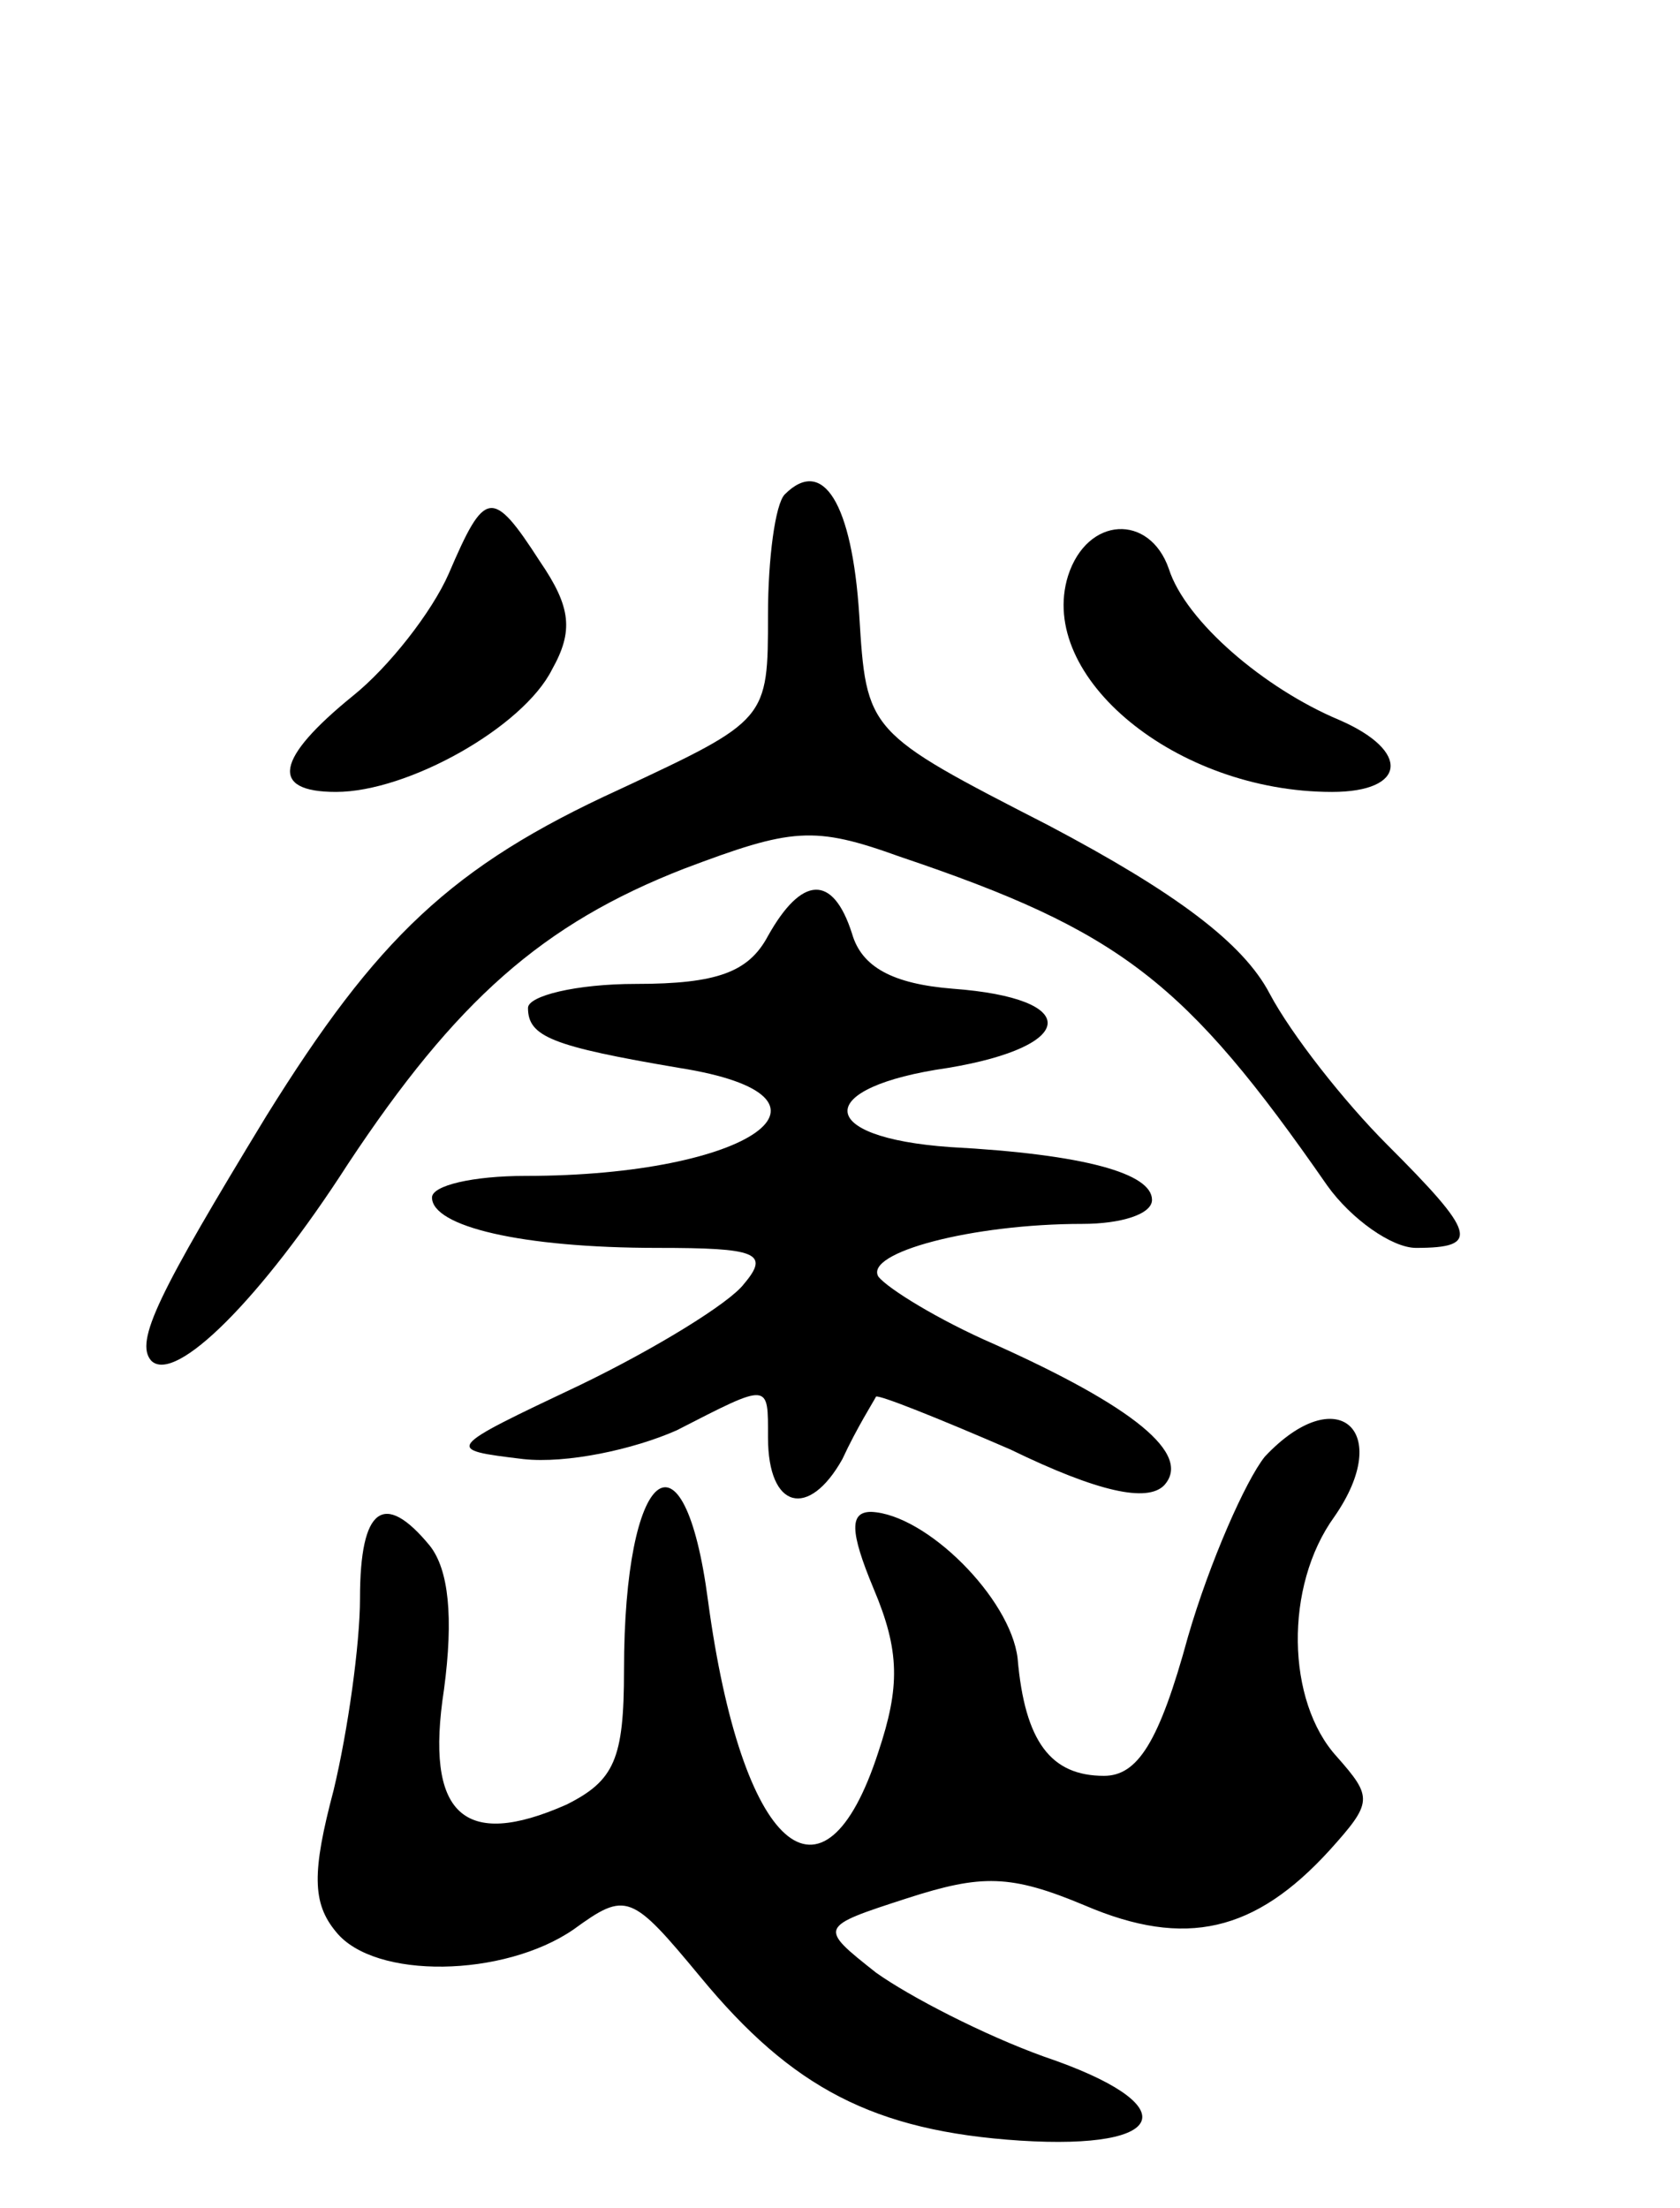 <svg version="1.0" xmlns="http://www.w3.org/2000/svg" width="70" height="92" viewBox="0 0 70 92" ><g transform="translate(0,92) scale(0.1,-0.1)" ><path d="M327 714 c-4 -4 -7 -27 -7 -50 0 -44 0 -44 -62 -73 -70 -32 -101 -62 -147 -136 -45 -74 -55 -94 -48 -102 10 -10 46 26 82 82 45 68 81 100 140 123 45 17 54 18 90 5 92 -31 119 -52 178 -137 10 -14 27 -26 37 -26 27 0 25 6 -12 43 -18 18 -40 46 -49 63 -11 21 -39 42 -92 70 -76 39 -76 39 -79 88 -3 46 -15 66 -31 50z"/><path d="M187 681 c-7 -16 -25 -39 -40 -51 -32 -26 -35 -40 -7 -40 30 0 78 27 90 51 9 16 8 26 -5 45 -20 31 -23 30 -38 -5z"/><path d="M445 680 c-13 -42 45 -90 110 -90 31 0 33 17 3 30 -31 13 -64 41 -71 63 -8 23 -34 22 -42 -3z"/><path d="M320 530 c-8 -15 -21 -20 -55 -20 -25 0 -45 -5 -45 -10 0 -12 10 -16 63 -25 76 -12 30 -45 -64 -45 -22 0 -39 -4 -39 -9 0 -12 37 -21 94 -21 41 0 47 -2 36 -15 -6 -8 -37 -27 -68 -42 -57 -27 -57 -27 -24 -31 18 -2 46 4 64 12 39 20 38 20 38 -3 0 -30 17 -34 31 -9 6 13 13 24 14 26 1 1 26 -9 56 -22 37 -18 57 -22 64 -15 12 13 -13 33 -71 59 -23 10 -44 23 -48 28 -6 10 39 22 85 22 16 0 29 4 29 10 0 11 -28 19 -84 22 -57 4 -57 25 -1 33 54 9 56 29 2 33 -25 2 -38 9 -42 23 -8 25 -21 24 -35 -1z"/><path d="M527 313 c-8 -10 -23 -44 -32 -75 -12 -44 -21 -58 -35 -58 -22 0 -33 14 -36 49 -3 25 -38 60 -61 61 -9 0 -9 -8 1 -32 11 -26 11 -41 2 -68 -23 -71 -57 -41 -71 63 -10 76 -35 56 -35 -29 0 -37 -4 -46 -24 -56 -43 -19 -59 -4 -51 48 4 30 2 50 -6 60 -19 23 -29 16 -29 -22 0 -19 -5 -55 -11 -80 -9 -34 -9 -47 1 -59 16 -20 70 -19 99 1 22 16 24 15 53 -20 38 -46 72 -64 133 -68 63 -4 69 15 10 35 -25 9 -56 25 -70 35 -24 19 -24 19 13 31 31 10 43 10 74 -3 42 -18 71 -11 102 23 18 20 18 22 3 39 -21 23 -22 71 -1 100 25 36 1 57 -29 25z"/></g></svg> 
